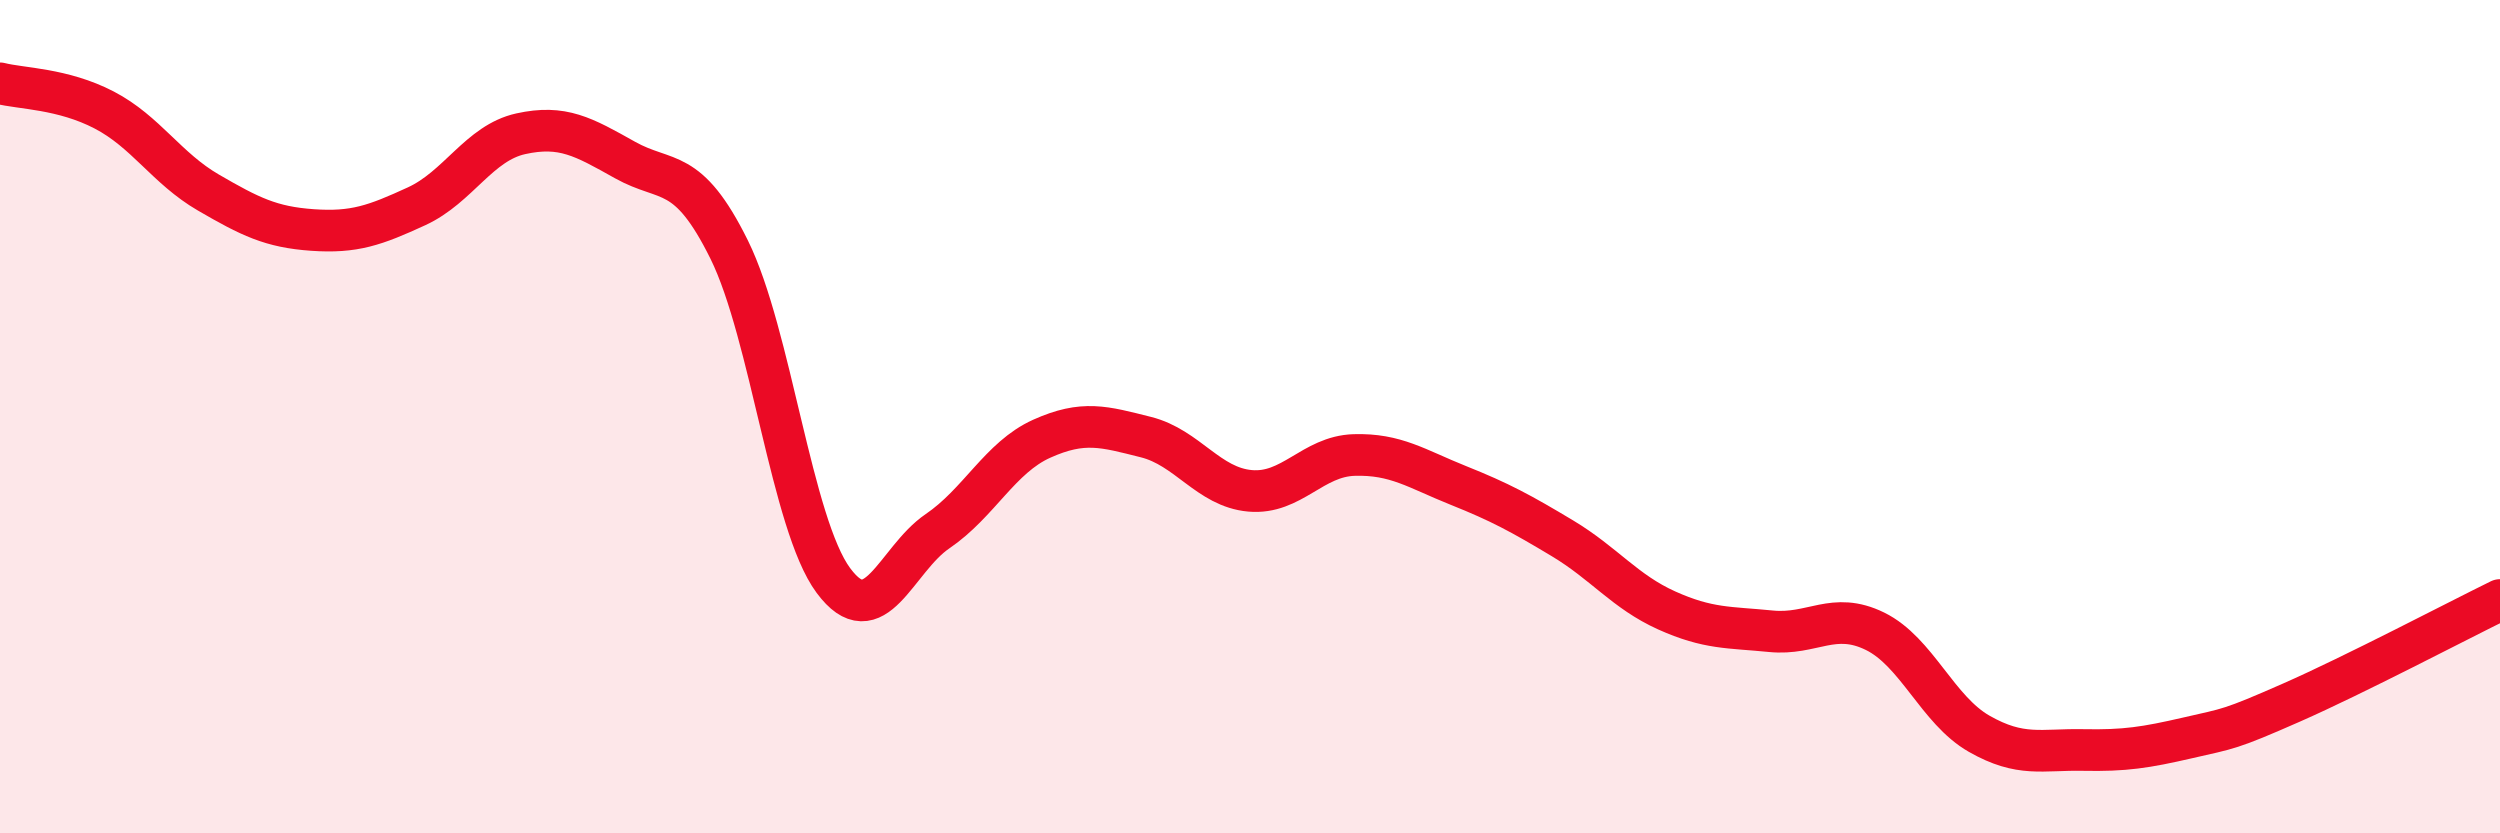 
    <svg width="60" height="20" viewBox="0 0 60 20" xmlns="http://www.w3.org/2000/svg">
      <path
        d="M 0,2 C 0.5,2.13 1.5,2.12 2.5,2.64 C 3.5,3.16 4,4.04 5,4.62 C 6,5.2 6.5,5.45 7.5,5.52 C 8.5,5.59 9,5.41 10,4.95 C 11,4.49 11.5,3.43 12.5,3.21 C 13.5,2.99 14,3.28 15,3.84 C 16,4.4 16.5,3.97 17.5,5.99 C 18.5,8.01 19,12.58 20,13.93 C 21,15.28 21.5,13.43 22.5,12.75 C 23.5,12.07 24,10.98 25,10.53 C 26,10.08 26.5,10.24 27.5,10.49 C 28.5,10.74 29,11.69 30,11.78 C 31,11.87 31.5,10.95 32.5,10.92 C 33.5,10.89 34,11.25 35,11.65 C 36,12.05 36.5,12.32 37.5,12.92 C 38.5,13.52 39,14.2 40,14.65 C 41,15.1 41.5,15.05 42.5,15.15 C 43.5,15.25 44,14.66 45,15.15 C 46,15.64 46.5,17.04 47.5,17.61 C 48.5,18.18 49,17.98 50,18 C 51,18.02 51.5,17.94 52.5,17.71 C 53.5,17.48 53.5,17.52 55,16.86 C 56.5,16.2 59,14.89 60,14.4L60 20L0 20Z"
        fill="#EB0A25"
        opacity="0.1"
        stroke-linecap="round"
        stroke-linejoin="round"
      />
      <path
        d="M 0,2 C 0.5,2.13 1.5,2.12 2.5,2.64 C 3.5,3.16 4,4.04 5,4.62 C 6,5.2 6.5,5.45 7.5,5.52 C 8.5,5.59 9,5.41 10,4.95 C 11,4.49 11.5,3.43 12.5,3.21 C 13.5,2.99 14,3.28 15,3.84 C 16,4.4 16.5,3.97 17.5,5.99 C 18.5,8.01 19,12.58 20,13.93 C 21,15.28 21.5,13.43 22.5,12.75 C 23.5,12.07 24,10.98 25,10.53 C 26,10.08 26.5,10.24 27.5,10.49 C 28.5,10.74 29,11.69 30,11.78 C 31,11.87 31.5,10.95 32.5,10.92 C 33.5,10.89 34,11.25 35,11.65 C 36,12.05 36.5,12.32 37.5,12.92 C 38.5,13.52 39,14.2 40,14.65 C 41,15.1 41.5,15.05 42.5,15.15 C 43.5,15.25 44,14.66 45,15.15 C 46,15.64 46.5,17.04 47.5,17.61 C 48.5,18.18 49,17.98 50,18 C 51,18.02 51.5,17.94 52.5,17.71 C 53.5,17.48 53.5,17.52 55,16.86 C 56.5,16.2 59,14.89 60,14.4"
        stroke="#EB0A25"
        stroke-width="1"
        fill="none"
        stroke-linecap="round"
        stroke-linejoin="round"
      />
    </svg>
  